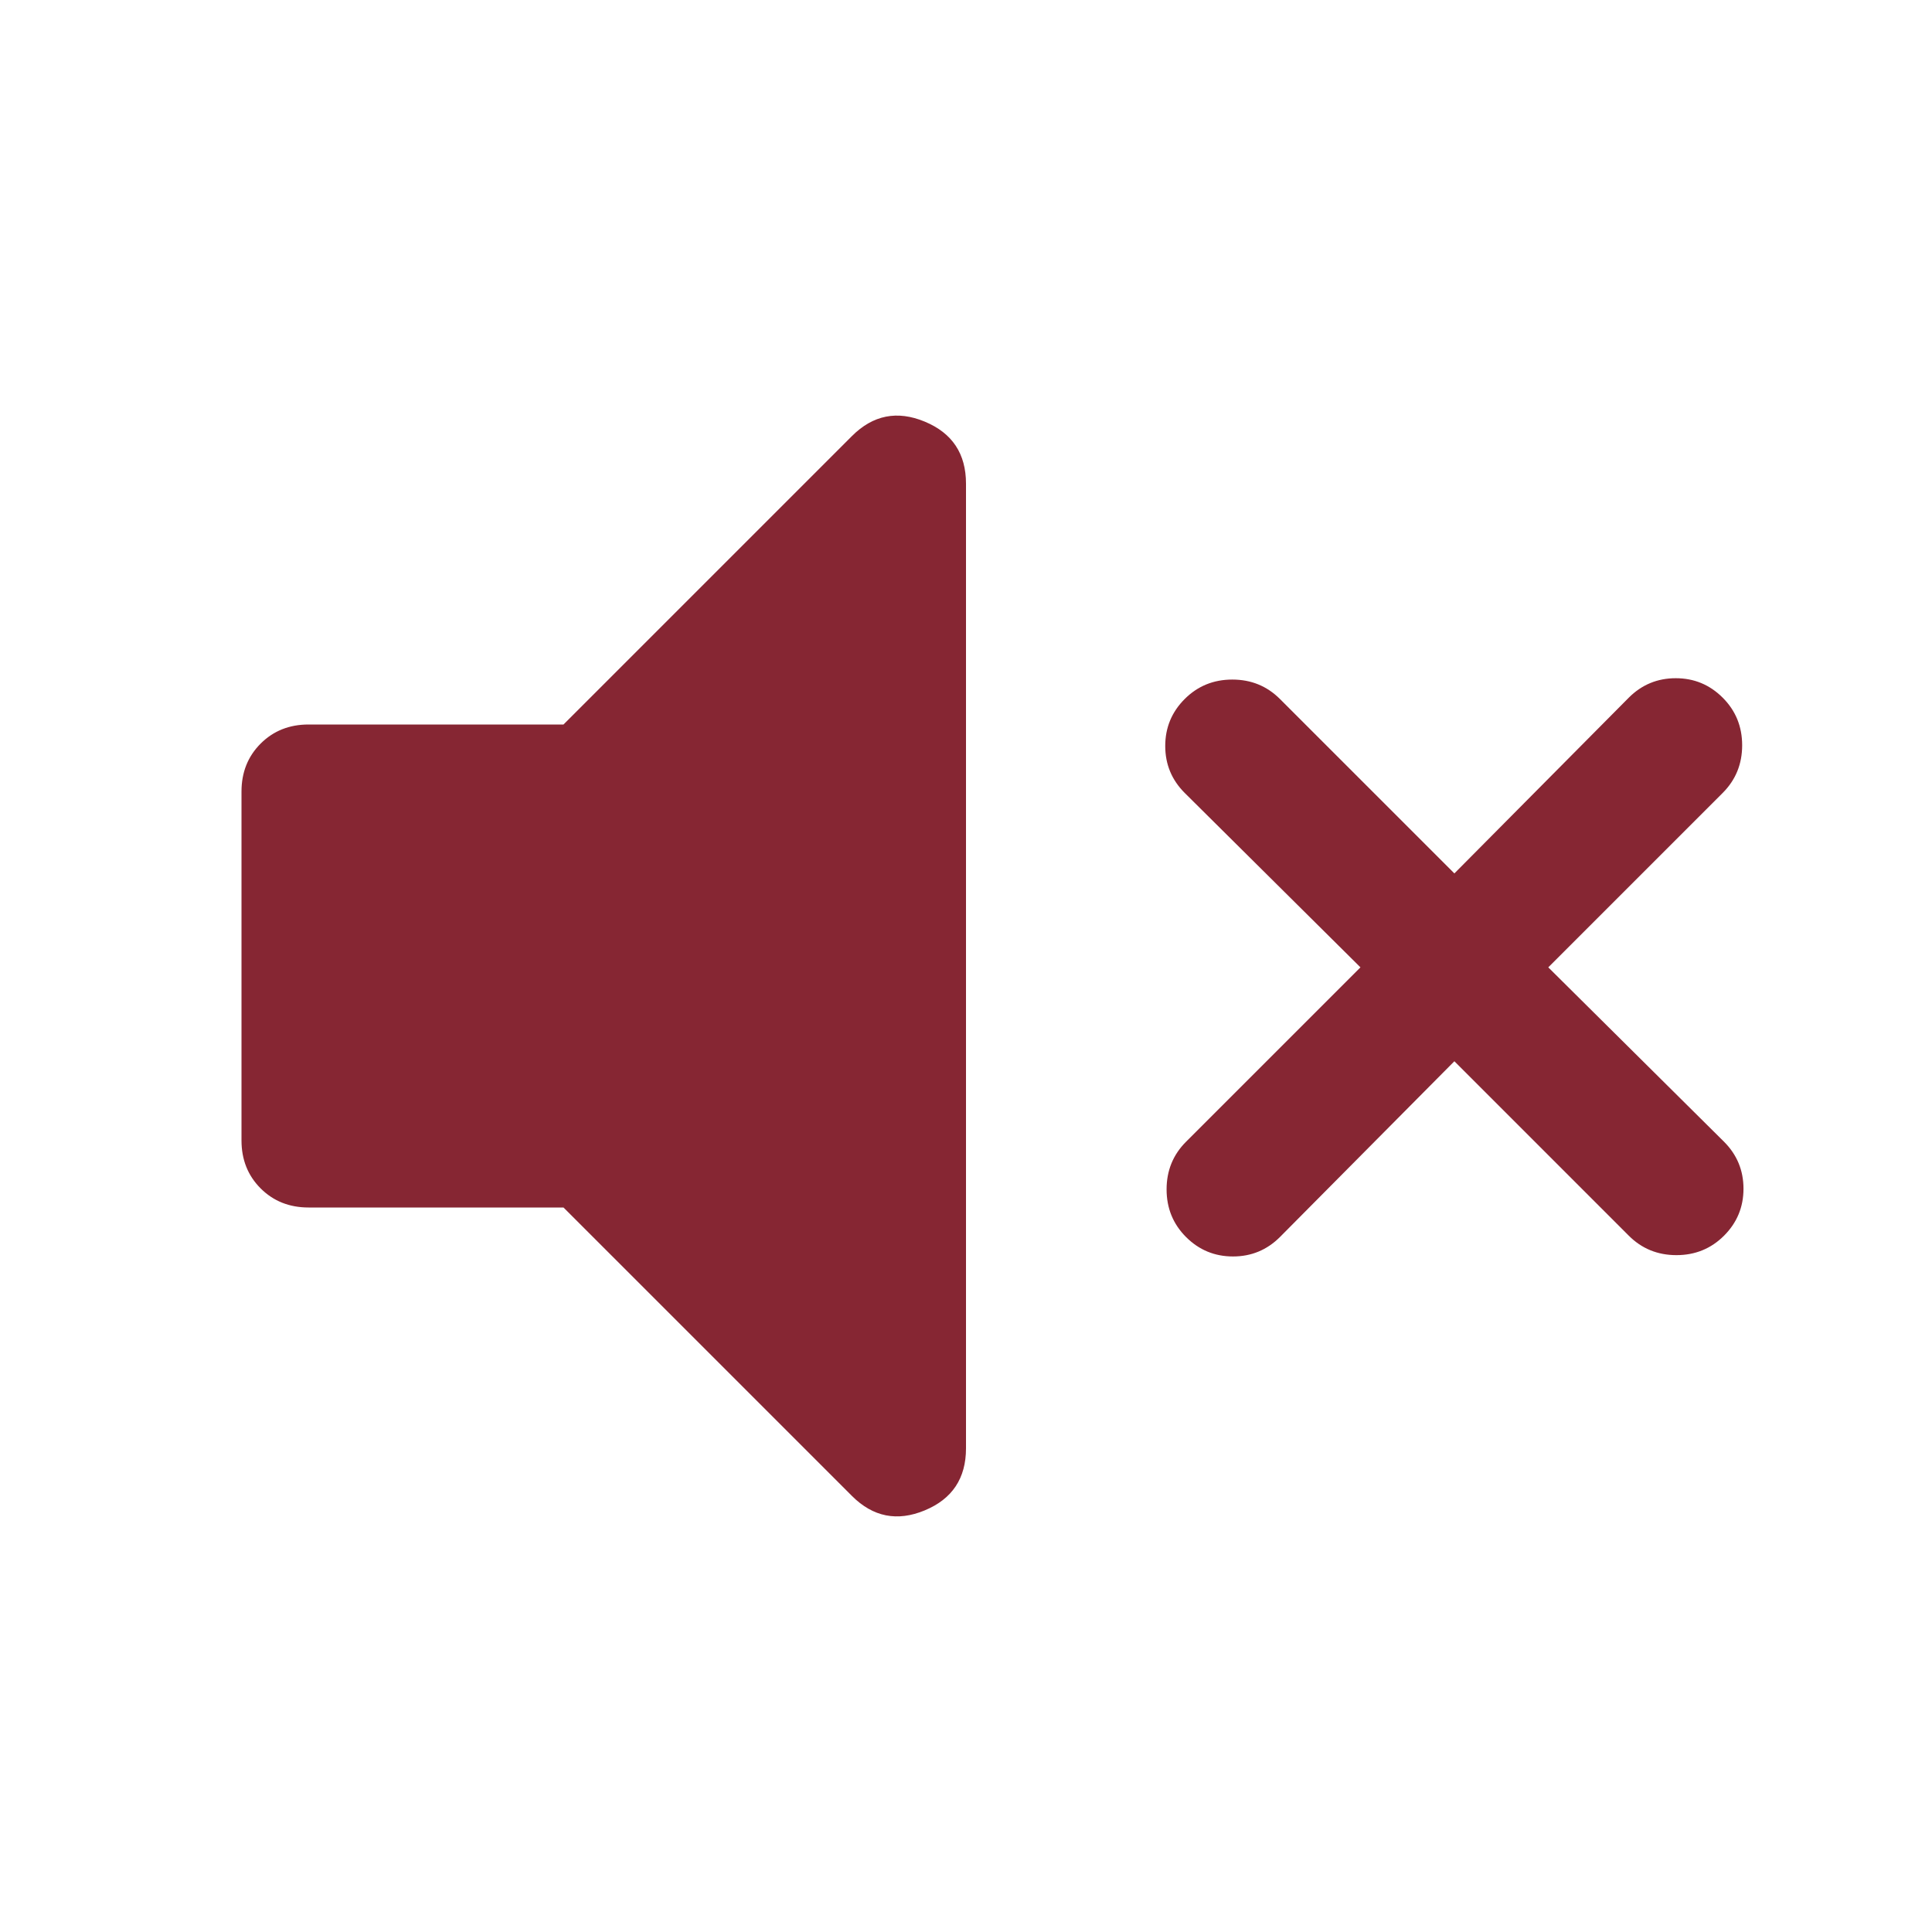 <svg xmlns="http://www.w3.org/2000/svg" height="40px" viewBox="0 -960 960 960" width="40px" fill="#862633"><path d="M722.67-432.67 636-345.33q-9.67 9.66-23.33 9.66-13.67 0-23.34-9.66-9.66-9.67-9.66-23.67 0-14 9.66-23.67L676-479.33 588.67-566q-9.67-9.67-9.67-23.33 0-13.67 9.67-23.34 9.66-9.66 23.66-9.66t23.67 9.66L722.67-526l86.66-87.33Q819-623 832.67-623q13.66 0 23.33 9.67 9.67 9.66 9.67 23.66T856-566l-86.67 86.67 87.34 86.66q9.66 9.67 9.66 23.34 0 13.66-9.66 23.33-9.67 9.67-23.67 9.67-14 0-23.67-9.67l-86.66-86.67ZM280-360H153.33q-14.33 0-23.83-9.5-9.5-9.5-9.5-23.83v-173.34q0-14.33 9.5-23.83 9.5-9.5 23.83-9.5H280l143.33-143.33Q439-759 459.5-750.5t20.5 30.83v479.34q0 22.33-20.5 30.83t-36.17-7.17L280-360Z"/></svg>